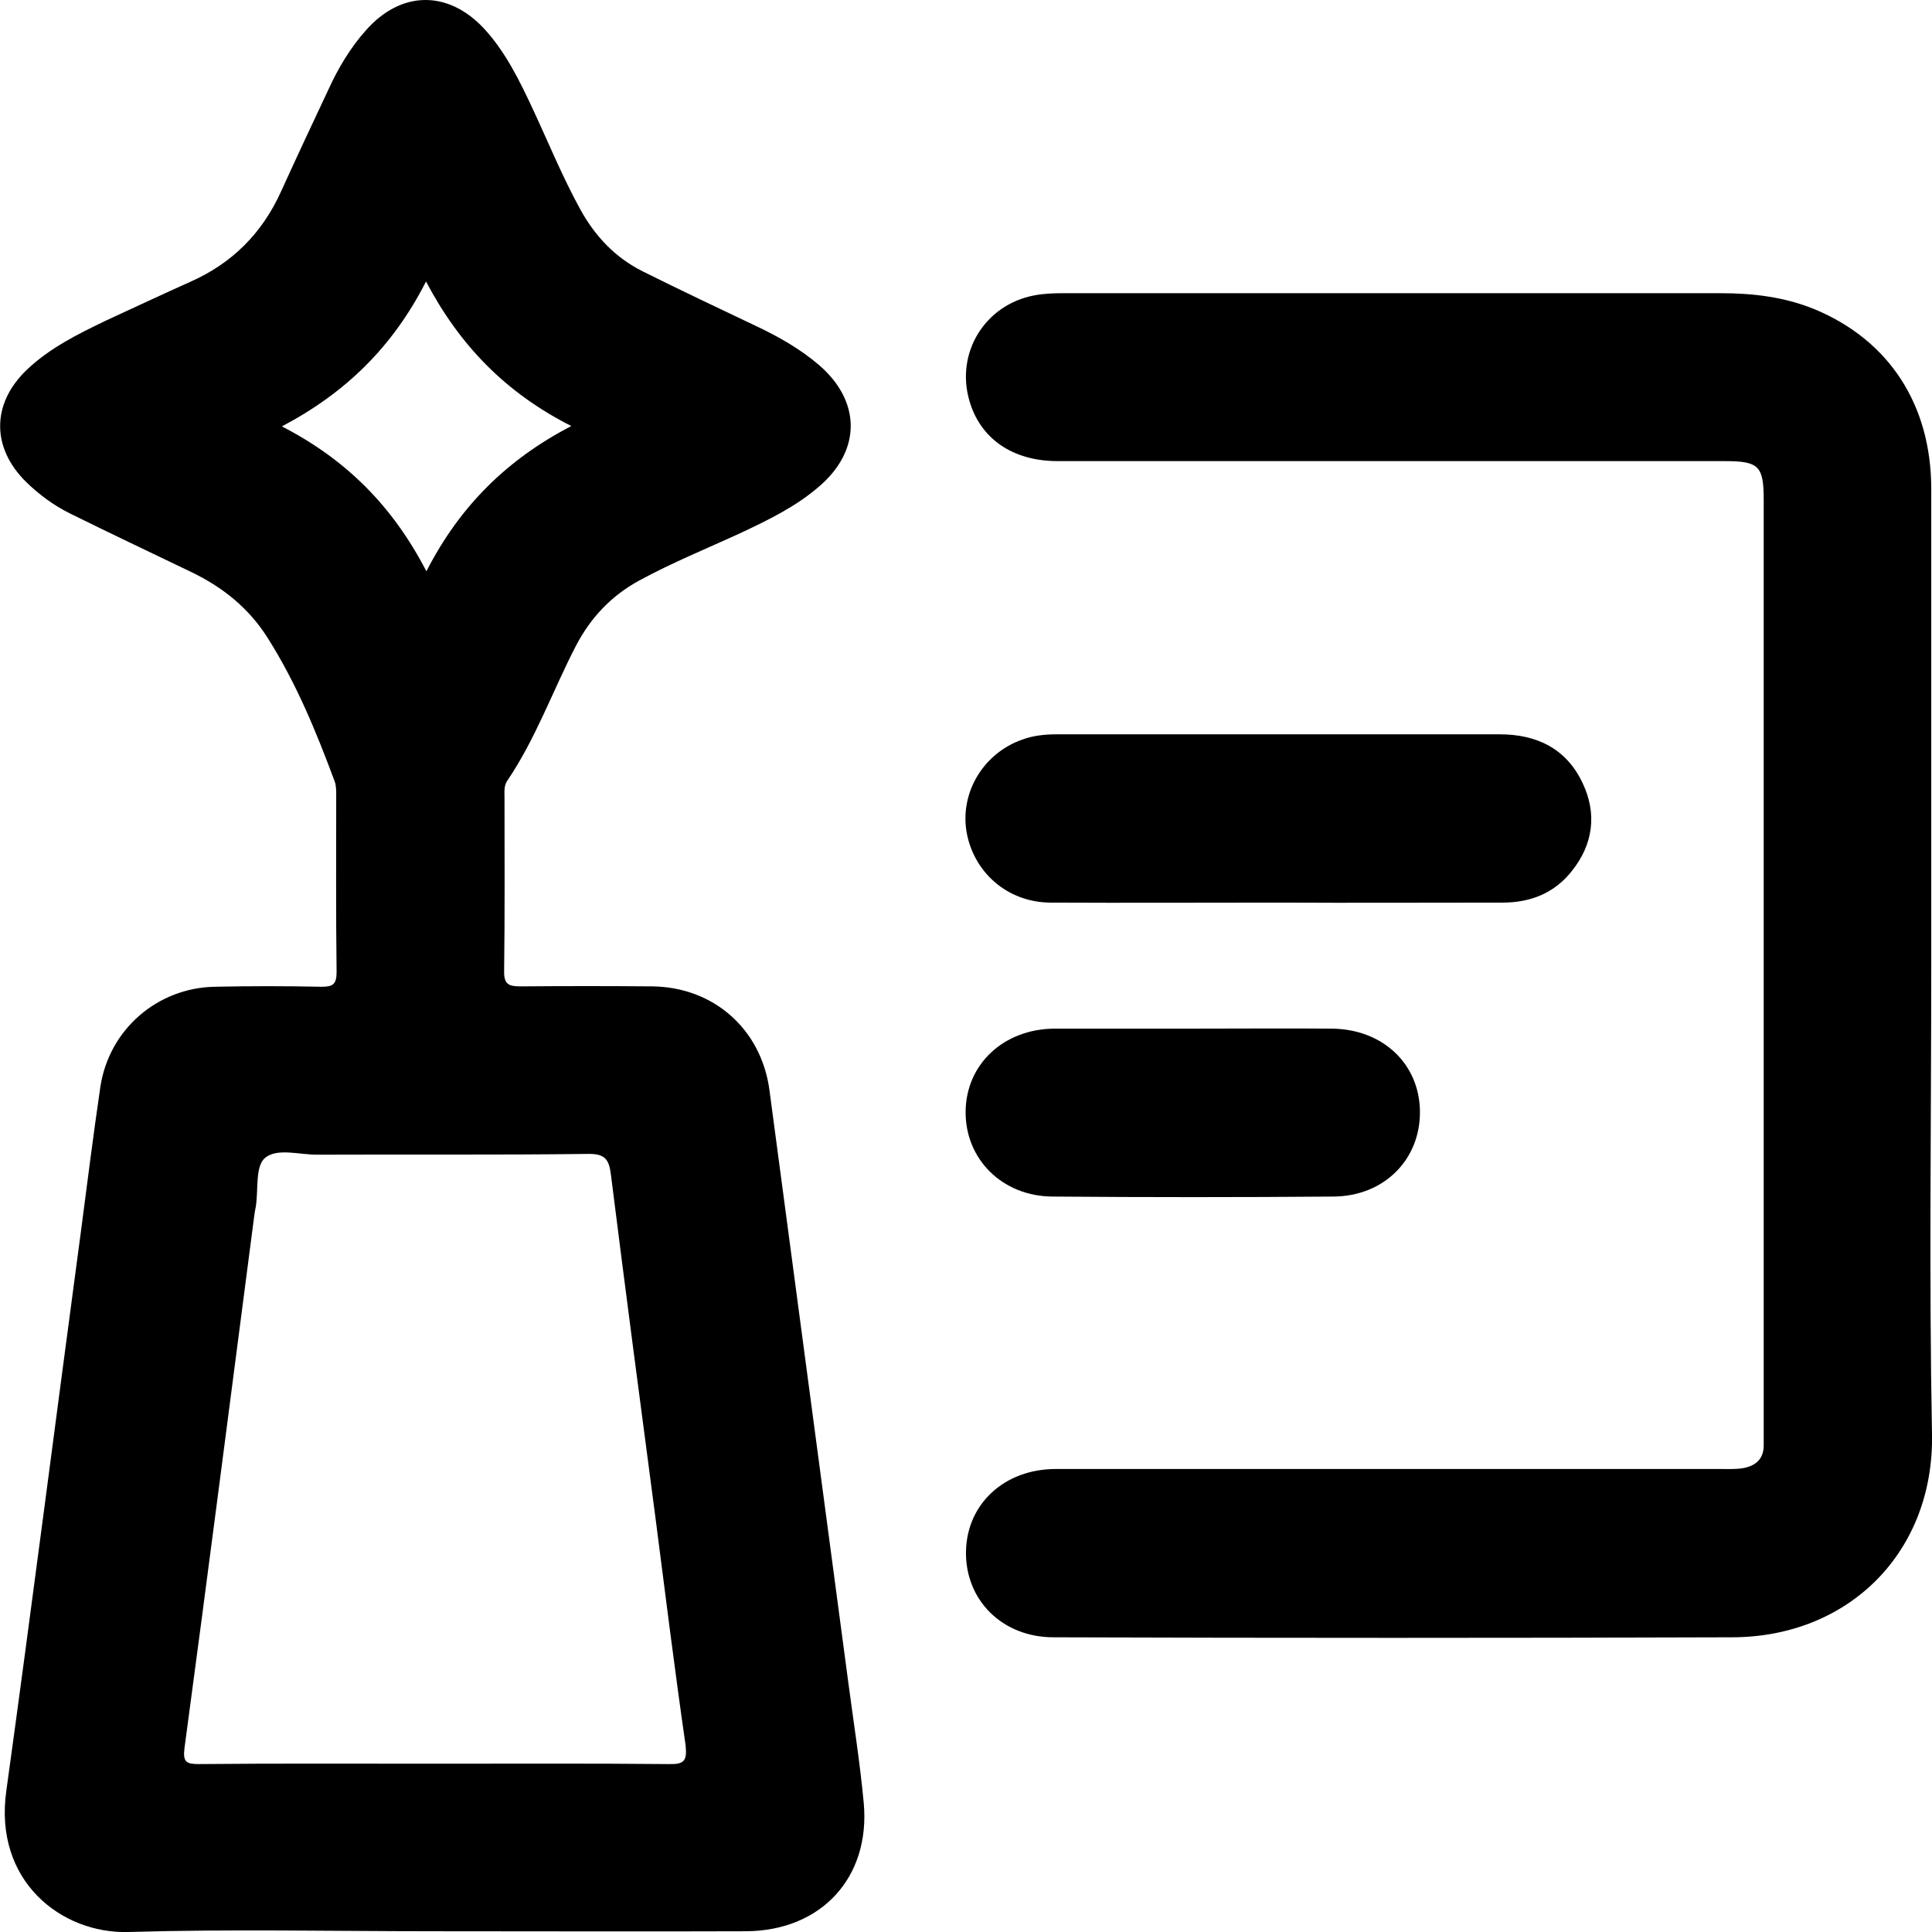 <?xml version="1.0" encoding="UTF-8"?> <!-- Generator: Adobe Illustrator 26.2.1, SVG Export Plug-In . SVG Version: 6.00 Build 0) --> <svg xmlns="http://www.w3.org/2000/svg" xmlns:xlink="http://www.w3.org/1999/xlink" id="Слой_1" x="0px" y="0px" viewBox="0 0 512 512" style="enable-background:new 0 0 512 512;" xml:space="preserve"> <style type="text/css"> .st0{fill:#00249C;} .st1{display:none;} .st2{display:inline;} .st3{fill:#D2D0D0;} .st4{fill:#B5B4B4;} .st5{fill:none;} .st6{fill:none;stroke:#CBFF00;stroke-width:2;stroke-miterlimit:10;} .st7{fill:#FFFFFF;} .st8{fill:url(#SVGID_1_);} .st9{fill:url(#SVGID_00000132788571305897218880000005855675552639690671_);} .st10{fill:url(#SVGID_00000054249623437142869440000010575728354374604960_);} .st11{fill:url(#SVGID_00000170956752702972250370000012657864816785620137_);} .st12{fill:url(#SVGID_00000173865471618772958460000015037922684634823346_);} .st13{fill:url(#SVGID_00000011752041936934931940000012262970133860345005_);} .st14{fill:#80F9FF;} .st15{fill:#CBFF00;} .st16{fill:url(#SVGID_00000021811870652253312410000005805421002005013935_);} .st17{fill:url(#SVGID_00000048463607475300663670000016985356340904863374_);} .st18{fill:url(#SVGID_00000065781753032231984270000015920172835471782843_);} .st19{fill:url(#SVGID_00000181064762860931329160000012927362030493851818_);} .st20{fill:url(#SVGID_00000168113061793892717640000001314471849099712136_);} .st21{fill:url(#SVGID_00000131339453359671947540000014297047013365019266_);} .st22{fill:url(#SVGID_00000029030482889056486490000005541090452655692733_);} .st23{fill:url(#SVGID_00000170983163303304516590000014972265108078300076_);} .st24{fill:url(#SVGID_00000085960122695968893900000011349172017262457472_);} .st25{fill:url(#SVGID_00000060728034999392639970000015388555537987779713_);} .st26{fill:url(#SVGID_00000046308149538683213520000011850306766162937499_);} .st27{fill:url(#SVGID_00000011714543656034478230000018382368089213750172_);} .st28{fill:url(#SVGID_00000046308883137492017140000006084024946911181752_);} .st29{fill:url(#SVGID_00000181046766307061507560000015992257413591755954_);} .st30{fill:url(#SVGID_00000094592865020856219320000014942170682540363191_);} .st31{fill:url(#SVGID_00000118359908890624915370000009836601538469178517_);} .st32{fill:url(#SVGID_00000064319704503968662610000007599169705525558975_);} .st33{fill:url(#SVGID_00000149371806604205618410000005767285200941845163_);} .st34{fill:url(#SVGID_00000150791805574060515050000005200799040779495300_);} .st35{fill:none;stroke:#000000;stroke-width:2;stroke-linecap:round;stroke-linejoin:round;} .st36{fill:none;stroke:#80F9FF;stroke-width:0.75;stroke-linejoin:round;stroke-miterlimit:10;} .st37{fill:none;stroke:#80F9FF;stroke-width:0.75;stroke-linecap:round;stroke-linejoin:round;stroke-miterlimit:10;} .st38{fill:url(#SVGID_00000114074246192717144790000012918466803859262104_);} .st39{fill:url(#SVGID_00000024698757826903565130000008038391290728468362_);} </style> <g> <path d="M511.8,255.9c0,41.4-0.6,82.8,0.2,124.1c0.6,31.1-21.8,53.8-52.9,53.9c-60,0.2-120,0.2-179.9,0c-13.7,0-23.5-10-23.2-22.9 c0.3-12.5,10.2-21.7,23.8-21.7c58.6,0,117.2,0,175.8,0c2.1,0,4.2,0.1,6.2-0.2c3.5-0.6,5.7-2.5,5.6-6.3c0-1.2,0-2.4,0-3.7 c0-82.2,0-164.5,0-246.7c0-8.9-1.3-10.2-10.3-10.2c-58.9,0-117.9,0-176.8,0c-11.9,0-20.5-5.9-23.4-16c-3.7-12.7,4.1-25.4,17.1-27.9 c2.5-0.5,5.2-0.6,7.8-0.6c58.1,0,116.1,0,174.2,0c8.6,0,17,1,25,4.3c19.6,8.2,30.8,25.2,30.8,47.6 C511.8,171.8,511.8,213.9,511.8,255.9z"></path> <path d="M338.8,239.2c-20.2,0-40.3,0.1-60.5,0c-11.4-0.1-20.4-8.1-22.2-19c-1.6-10.4,4.6-20.6,14.8-24.2c3-1.1,6.1-1.4,9.2-1.4 c39.1,0,78.2,0,117.3,0c9.9,0,17.7,3.8,22,12.9c3.9,8.2,2.8,16.3-2.9,23.4c-4.6,5.8-10.9,8.3-18.3,8.3 C378.4,239.2,358.6,239.3,338.8,239.2z"></path> <path d="M316.4,272.6c12.2,0,24.3-0.1,36.5,0c13.5,0.1,23.3,9.3,23.4,22c0.1,12.6-9.4,22.4-22.9,22.5c-24.8,0.2-49.7,0.2-74.5,0 c-13.4-0.1-23.1-10-23-22.5c0.1-12.6,10.1-21.9,23.5-22C291.8,272.6,304.1,272.6,316.4,272.6z"></path> <path d="M228.9,477.8c-1-10.7-2.7-21.4-4.1-32c-7-52.3-13.9-104.7-20.9-157c-2.2-16.1-14.8-27.2-31-27.4c-11.6-0.1-23.3-0.1-34.9,0 c-3.2,0-4.5-0.5-4.4-4.2c0.2-15.3,0.1-30.6,0.1-45.9c0-1.5-0.2-3.1,0.8-4.5c7.5-11.1,12-23.8,18.1-35.6c3.9-7.5,9.4-13.3,16.7-17.3 c8.8-4.8,18.2-8.6,27.3-12.8c7.2-3.4,14.4-6.9,20.5-12.2c11.2-9.6,11.1-22.6-0.1-32.2c-4.8-4.1-10.2-7.2-15.8-9.9 c-10.3-4.9-20.7-9.8-30.9-14.9c-7.2-3.6-12.5-9.2-16.4-16.2c-4.8-8.7-8.5-17.8-12.7-26.8c-3.5-7.5-7.2-15.1-12.9-21.3 C118.7-2.7,106.3-2.5,97,8c-4.2,4.7-7.4,10.1-10,15.8c-4.2,8.9-8.4,17.9-12.5,26.9c-5,11.1-13,19.1-24.1,24 c-7.4,3.3-14.8,6.8-22.2,10.2c-7.5,3.6-15,7.3-21.1,13.1c-9.4,9-9.4,20.7-0.1,29.8c3.4,3.3,7.2,6.1,11.4,8.2 c10.7,5.3,21.5,10.4,32.3,15.6c8.3,4,15.2,9.5,20.2,17.4c7.6,12,12.9,24.9,17.8,38.1c0.4,1.1,0.4,2.4,0.4,3.6 c0,15.6-0.1,31.3,0.1,46.9c0,3.4-1.1,3.9-4.1,3.9c-9.4-0.2-18.8-0.2-28.2,0c-15.3,0.3-28,11.4-30.3,26.5 c-1.9,12.9-3.5,25.8-5.2,38.7c-6.6,49.2-12.9,98.5-19.7,147.7C-1.8,498.5,16.3,512.5,34,512c27.1-0.8,54.2-0.2,81.3-0.2 c27.5,0,54.9,0.1,82.4,0C217.6,511.7,230.7,497.6,228.9,477.8z M74.7,113c16.9-8.9,29.4-21.1,38.2-38.4 c8.9,16.9,21.1,29.5,38.5,38.3c-16.9,8.8-29.5,21.1-38.4,38.5C104.1,134.2,91.8,121.8,74.7,113z M177.2,467.5 c-20.7-0.2-41.3-0.1-62-0.1c-20.8,0-41.7-0.1-62.5,0.1c-3.3,0-4.3-0.5-3.8-4.3c6.3-46.8,12.3-93.6,18.4-140.4 c0.1-1,0.3-2.1,0.5-3.1c0.7-4.4-0.2-10.6,2.4-12.8c3.2-2.8,9.3-0.8,14.1-0.9c23.8-0.1,47.6,0.1,71.4-0.2c4.6-0.1,5.7,1.4,6.2,5.5 c3.8,30.3,7.8,60.6,11.8,90.9c2.6,20.1,5.1,40.3,8,60.4C182.1,466.7,181.3,467.6,177.2,467.5z"></path> </g> </svg> 